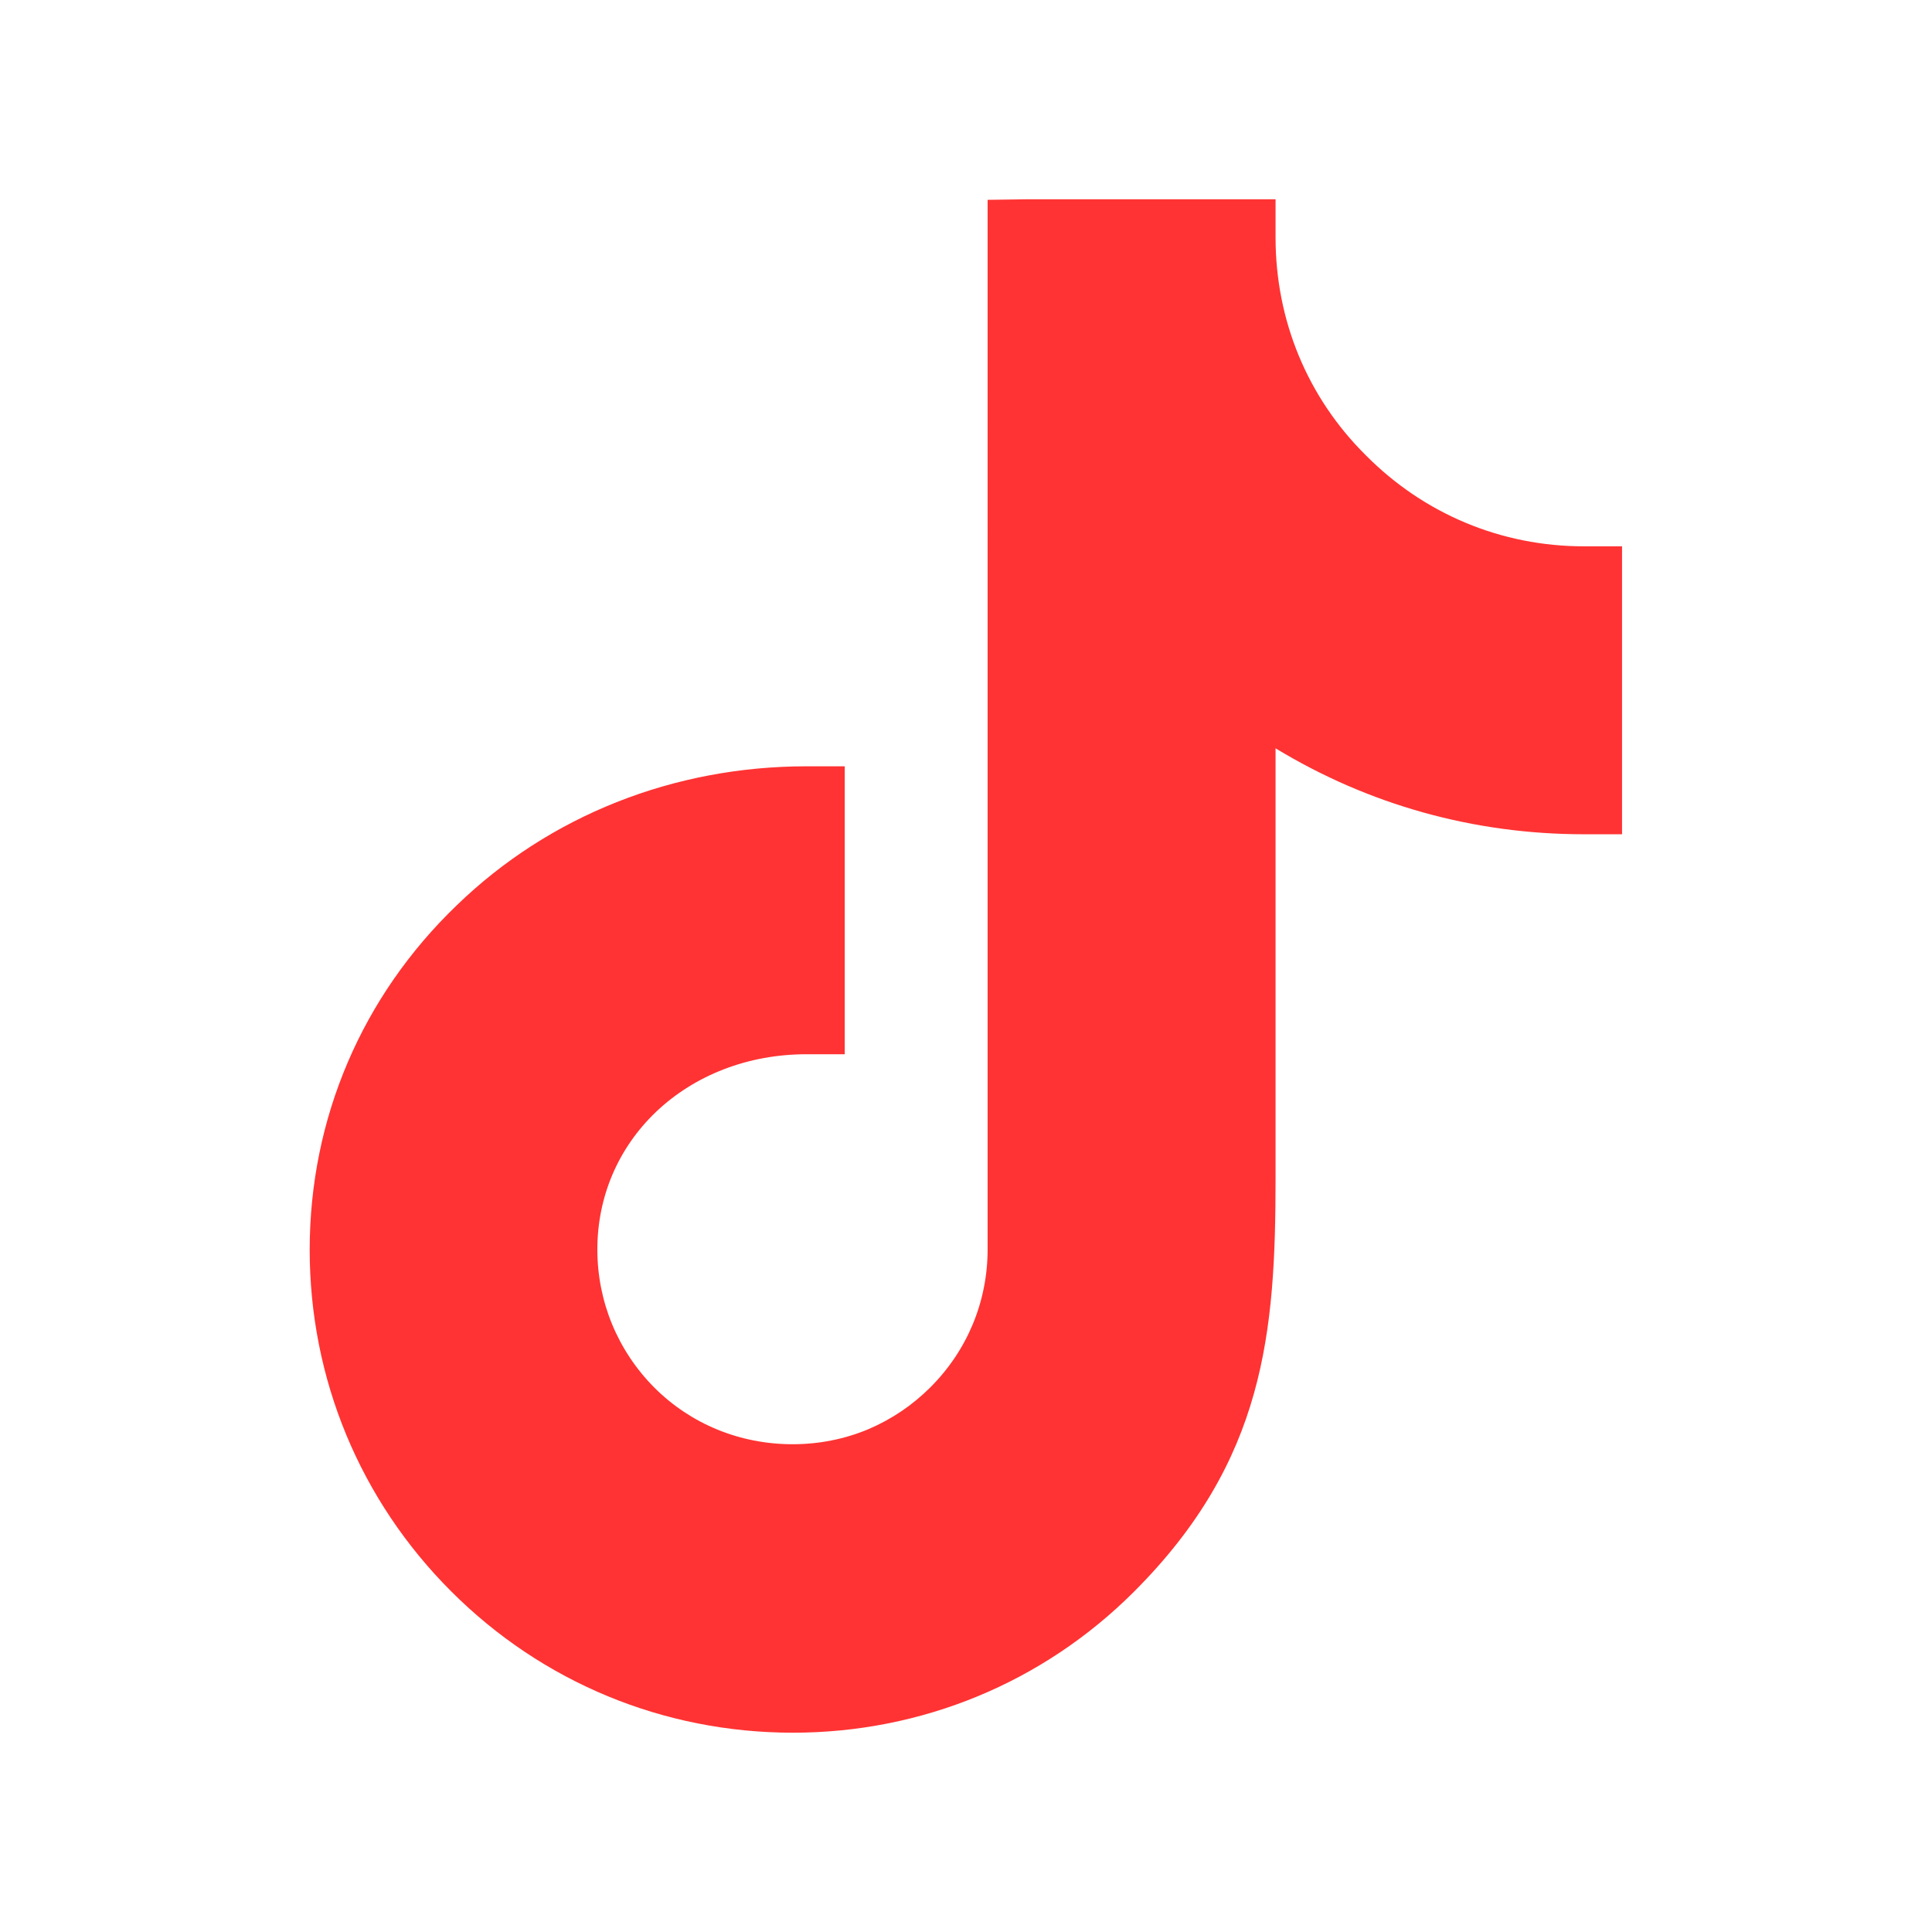 <?xml version="1.0" encoding="utf-8"?>
<svg version="1.1" x="0px" y="0px" viewBox="0 0 71.93 71.93" style="enable-background:new 0 0 71.93 71.93;" xmlns="http://www.w3.org/2000/svg">
  <style type="text/css">
	.st0{display:none;}
	.st1{display:inline;fill:#EC111A;}
	.st2{display:inline;fill:#294BA2;}
	.st3{display:inline;}
	.st4{fill:#FFFFFF;}
	.st5{display:inline;fill:#FFFFFF;}
</style>
  <g id="Fond" class="st0">
    <rect x="-11.36" y="-10.95" class="st1" width="94.65" height="93.47"/>
  </g>
  <g id="Calque_9" class="st0">
    <polygon class="st2" points="65.51,-9.39 6.42,-9.39 -9.39,35.68 6.42,81.11 65.51,81.11 81.32,35.68 &#9;"/>
  </g>
  <g id="Calque_10" class="st0"/>
  <g id="Web" class="st0">
    <g class="st3">
      <path class="st4" d="M3.35,9.26h12.3l7.32,30.87l8.1-31.02h10.02l8.1,31.02l7.32-30.87h12.06L54.53,63H44.39l-8.46-30.72L27.53,63 H17.39L3.35,9.26z"/>
    </g>
  </g>
  <g id="Faceboook" class="st0">
    <path class="st5" d="M48.45,26.5h-8.5v-5.58c0-2.09,1.38-2.58,2.37-2.58c0.97,0,6,0,6,0v-9.2L40.05,9.1 c-9.17,0-11.26,6.87-11.26,11.26v6.14h-5.3v9.48h5.3c0,12.17,0,26.84,0,26.84h11.16c0,0,0-14.81,0-26.84h7.53L48.45,26.5z"/>
  </g>
  <g id="Instagram" class="st0">
    <g class="st3">
      <path class="st4" d="M41.37,36.53c0-2.83-2.3-5.14-5.14-5.14c-2.83,0-5.14,2.3-5.14,5.14c0,2.83,2.3,5.14,5.14,5.14 C39.06,41.67,41.37,39.37,41.37,36.53z"/>
      <g>
        <path class="st4" d="M36.23,24.16c2.67,0,5.14,0.85,7.16,2.29h9.72h8.91v-3.63C62.02,15.65,56.18,9.8,49,9.8H22.93 c-7.18,0-13.02,5.84-13.02,13.02v3.63h19.16C31.1,25.01,33.57,24.16,36.23,24.16z M46.91,17.72c0-0.8,0.65-1.45,1.45-1.45h4.47 c0.8,0,1.45,0.65,1.45,1.45v4.47c0,0.8-0.65,1.45-1.45,1.45h-4.47c-0.8,0-1.45-0.65-1.45-1.45V17.72z"/>
        <path class="st4" d="M48.6,36.53c0,6.82-5.55,12.37-12.37,12.37s-12.37-5.55-12.37-12.37c0-1.88,0.42-3.66,1.17-5.26H9.91V49.1 c0,7.18,5.84,13.02,13.02,13.02H49c7.18,0,13.02-5.84,13.02-13.02V31.28H47.43C48.18,32.88,48.6,34.66,48.6,36.53z"/>
      </g>
    </g>
  </g>
  <g id="YouTube" class="st0">
    <path class="st5" d="M64.76,24.21c0,0-0.58-4.05-2.34-5.83c-2.23-2.34-4.74-2.35-5.89-2.49c-8.22-0.6-20.56-0.6-20.56-0.6h-0.03 c0,0-12.33,0-20.56,0.6c-1.15,0.14-3.65,0.15-5.89,2.49c-1.76,1.78-2.34,5.83-2.34,5.83s-0.59,4.76-0.59,9.51v4.46 c0,4.76,0.59,9.51,0.59,9.51s0.57,4.05,2.34,5.83c2.24,2.34,5.17,2.27,6.48,2.51c4.7,0.45,19.98,0.59,19.98,0.59 s12.35-0.02,20.57-0.61c1.15-0.14,3.65-0.15,5.89-2.49c1.76-1.78,2.34-5.83,2.34-5.83s0.59-4.76,0.59-9.51v-4.46 C65.35,28.97,64.76,24.21,64.76,24.21 M28.44,48.22l0-23.9l22.98,11.99L28.44,48.22z"/>
  </g>
  <g id="Twiter" class="st0">
    <path class="st5" d="M24.07,62.01c24.19,0,37.41-20.04,37.41-37.41c0-0.57-0.01-1.14-0.04-1.7c2.57-1.86,4.8-4.17,6.56-6.81 c-2.36,1.05-4.89,1.75-7.55,2.07c2.71-1.63,4.8-4.2,5.78-7.28c-2.54,1.51-5.35,2.6-8.35,3.19c-2.4-2.56-5.82-4.15-9.6-4.15 c-7.26,0-13.15,5.89-13.15,13.15c0,1.03,0.12,2.04,0.34,3c-10.93-0.55-20.62-5.78-27.1-13.74c-1.13,1.94-1.78,4.2-1.78,6.61 c0,4.56,2.32,8.59,5.85,10.95c-2.16-0.07-4.18-0.66-5.96-1.64c0,0.05,0,0.11,0,0.17c0,6.37,4.53,11.69,10.55,12.89 c-1.1,0.3-2.27,0.46-3.47,0.46c-0.85,0-1.67-0.08-2.47-0.24c1.67,5.22,6.53,9.03,12.28,9.13c-4.5,3.53-10.17,5.63-16.33,5.63 c-1.06,0-2.11-0.06-3.14-0.18C9.74,59.83,16.65,62.01,24.07,62.01"/>
  </g>
  <g id="TikTok">
    <path class="st4" d="M29.52,64.51c-4.81,0-9.33-1.87-12.72-5.26c-3.4-3.4-5.27-7.92-5.27-12.72c0-4.89,1.95-9.44,5.48-12.83 c3.44-3.33,8.07-5.17,13.02-5.17h1.42v10.72h-1.42c-2.17,0-4.16,0.77-5.61,2.15c-1.41,1.35-2.18,3.16-2.18,5.12 c0,1.93,0.75,3.76,2.12,5.14c1.36,1.36,3.19,2.11,5.15,2.11c0.98,0,1.94-0.19,2.82-0.56c0.87-0.37,1.65-0.9,2.31-1.56 c1.38-1.38,2.13-3.2,2.13-5.14V7.44l1.42-0.02h9.3v1.42c0,3.09,1.19,5.96,3.36,8.11c2.17,2.19,5.05,3.39,8.12,3.39h1.42v10.72 h-1.42c-4.11,0-8.02-1.1-11.48-3.2v16c0,5.74-0.39,10.52-5.27,15.4C38.83,62.65,34.31,64.51,29.52,64.51z" style="fill: rgb(255, 51, 51);"/>
  </g>
</svg>